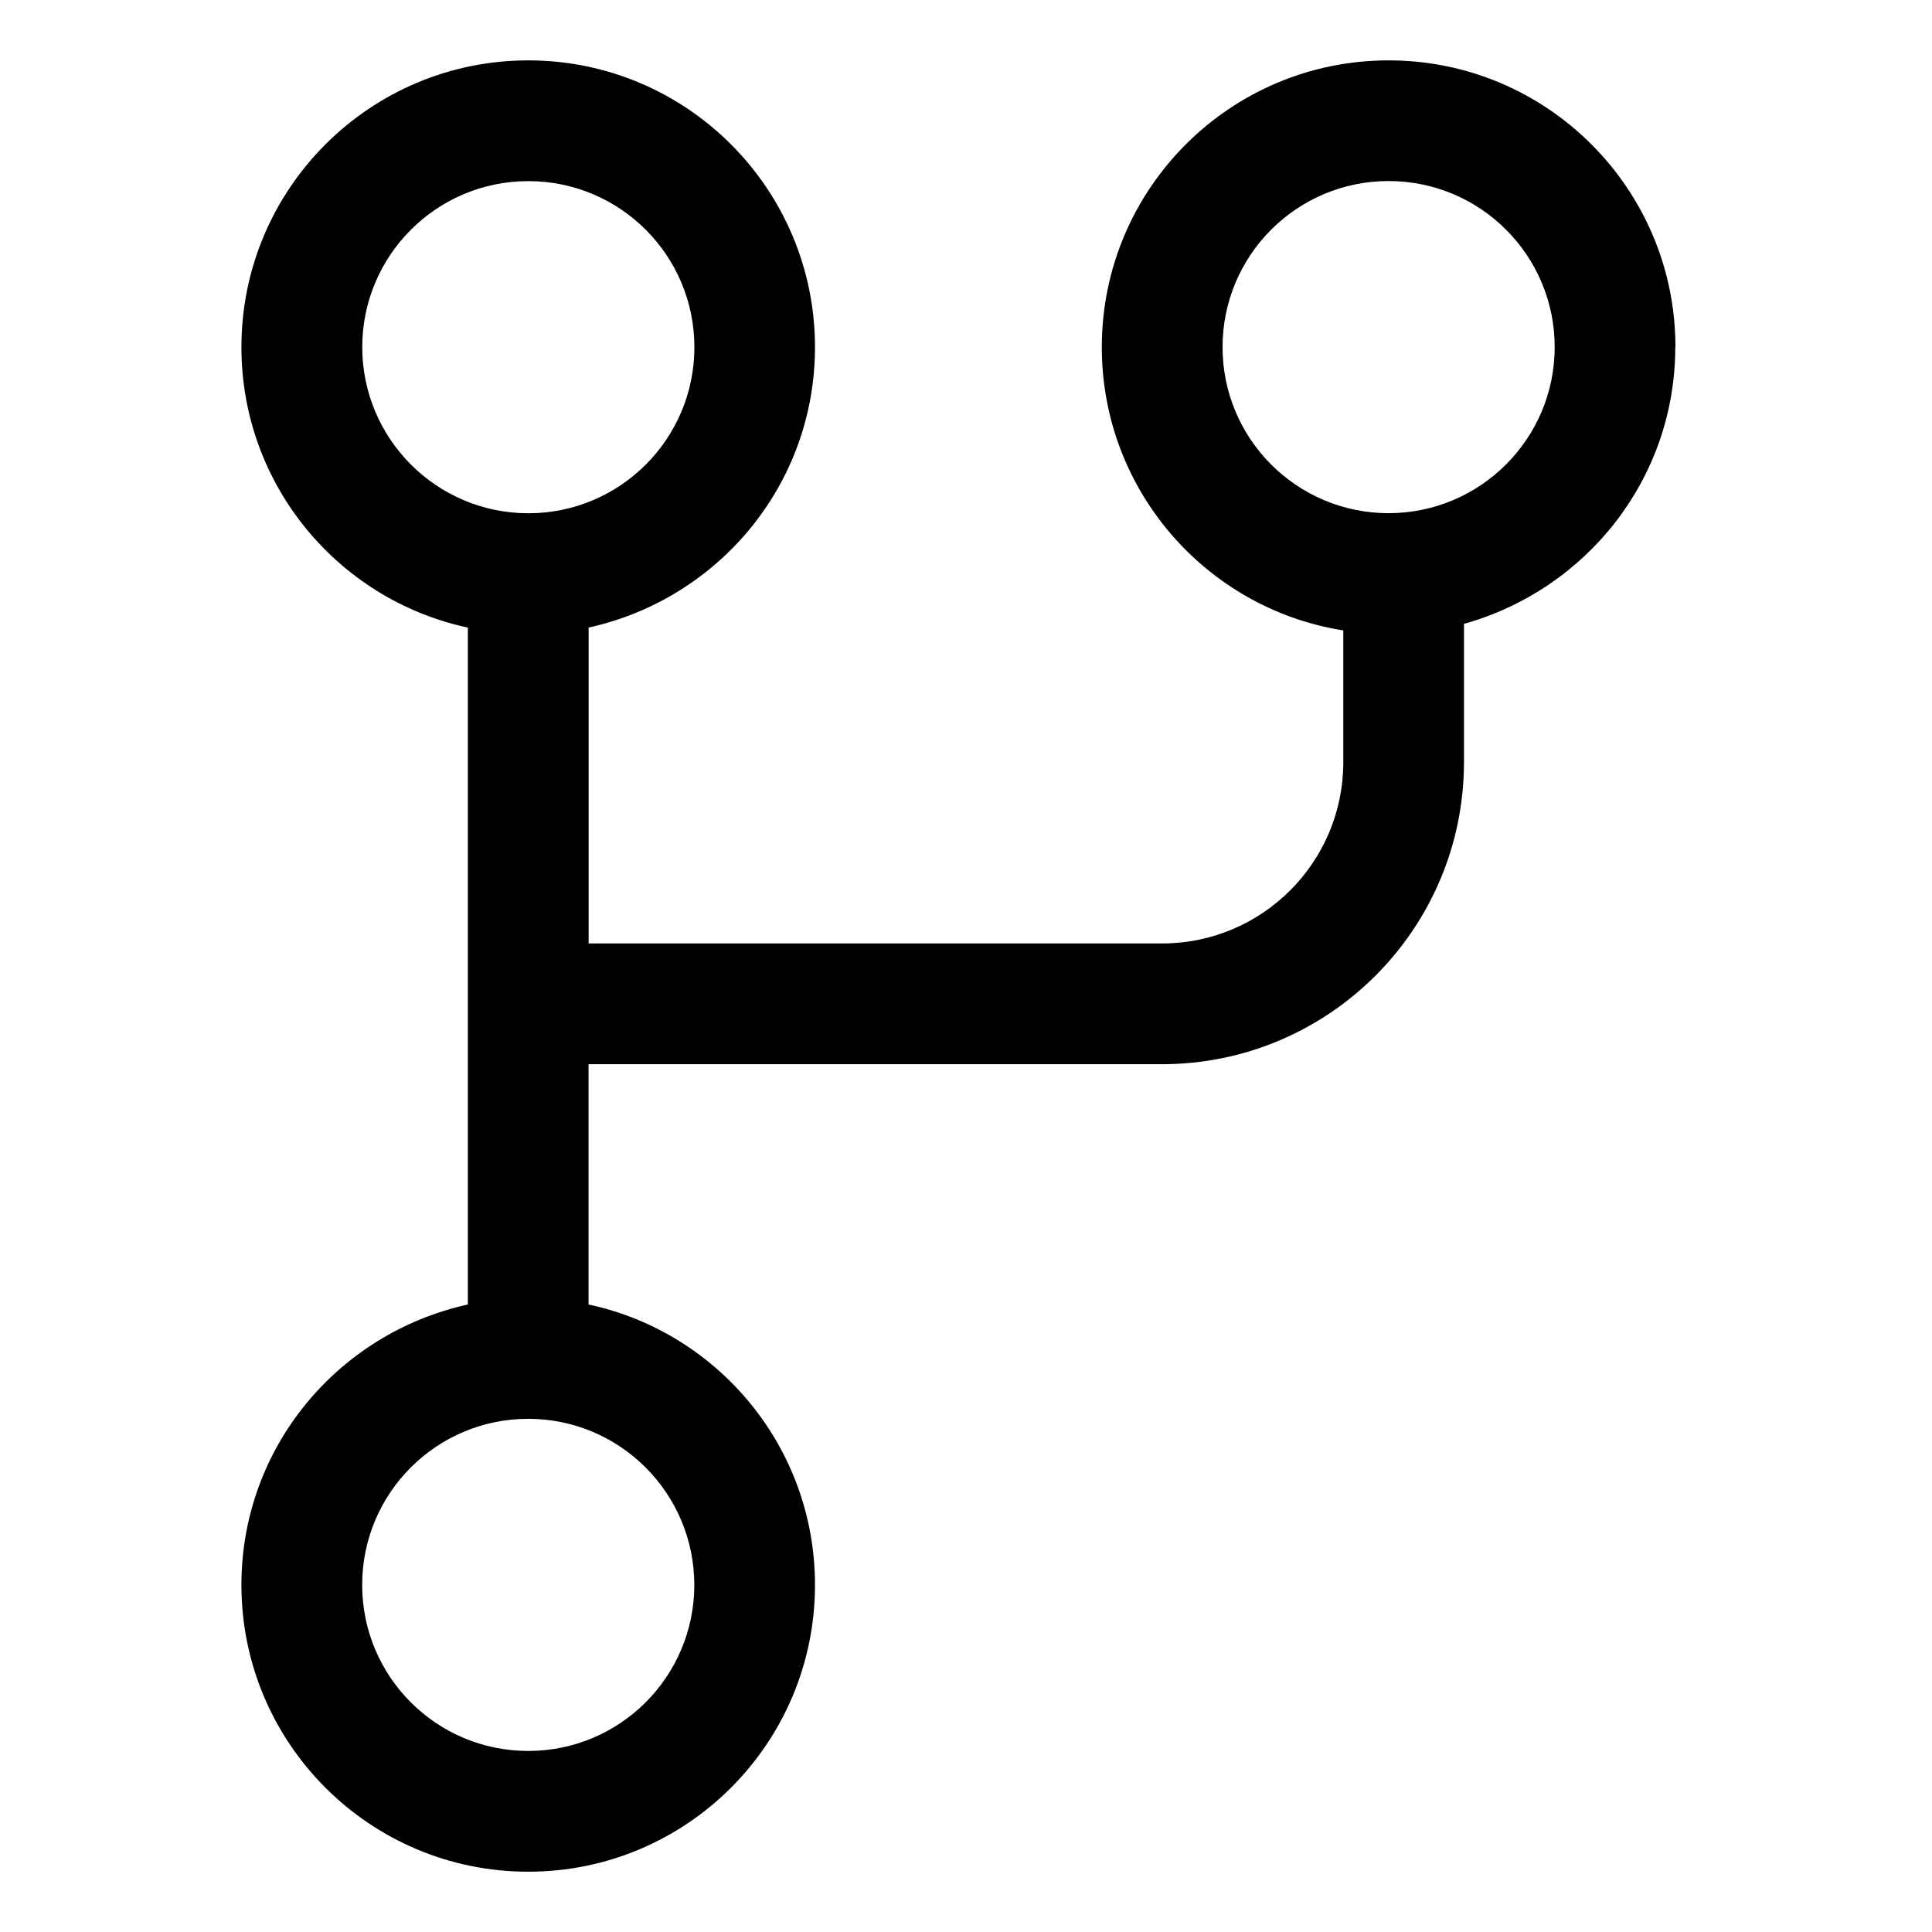 <svg version="1.1" xmlns="http://www.w3.org/2000/svg" width="24" height="24" viewBox="0 0 24 24">
<title>fork</title>
<path d="M20.813 4.313c0-0 0-0 0-0 0-1.968-1.595-3.563-3.563-3.563s-3.563 1.595-3.563 3.563c0 1.769 1.289 3.237 2.979 3.515l0.021 0.003v1.639c-0.001 1.242-1.008 2.249-2.25 2.25h-7.125v-3.924c1.619-0.358 2.812-1.781 2.812-3.483 0-1.968-1.595-3.563-3.562-3.563s-3.563 1.595-3.563 3.563c0 1.702 1.193 3.125 2.789 3.478l0.024 0.004v8.41c-1.619 0.358-2.813 1.781-2.813 3.483 0 1.968 1.595 3.563 3.563 3.563s3.562-1.595 3.562-3.563c0-1.702-1.193-3.125-2.789-3.478l-0.024-0.004v-2.986h7.125c2.070-0.002 3.748-1.68 3.75-3.75v-1.72c1.524-0.428 2.623-1.803 2.625-3.436v-0zM4.5 4.313c0-1.139 0.923-2.063 2.063-2.063s2.063 0.923 2.063 2.063c0 1.139-0.923 2.063-2.063 2.063v0c-1.139-0.001-2.061-0.924-2.063-2.062v-0zM8.625 19.688c0 1.139-0.923 2.063-2.063 2.063s-2.063-0.923-2.063-2.063c0-1.139 0.923-2.063 2.063-2.063v0c1.139 0.001 2.061 0.924 2.063 2.062v0zM17.25 6.375c-1.139 0-2.063-0.923-2.063-2.063s0.923-2.063 2.063-2.063c1.139 0 2.063 0.923 2.063 2.063v0c-0.001 1.139-0.924 2.061-2.062 2.063h-0z"></path>
</svg>
